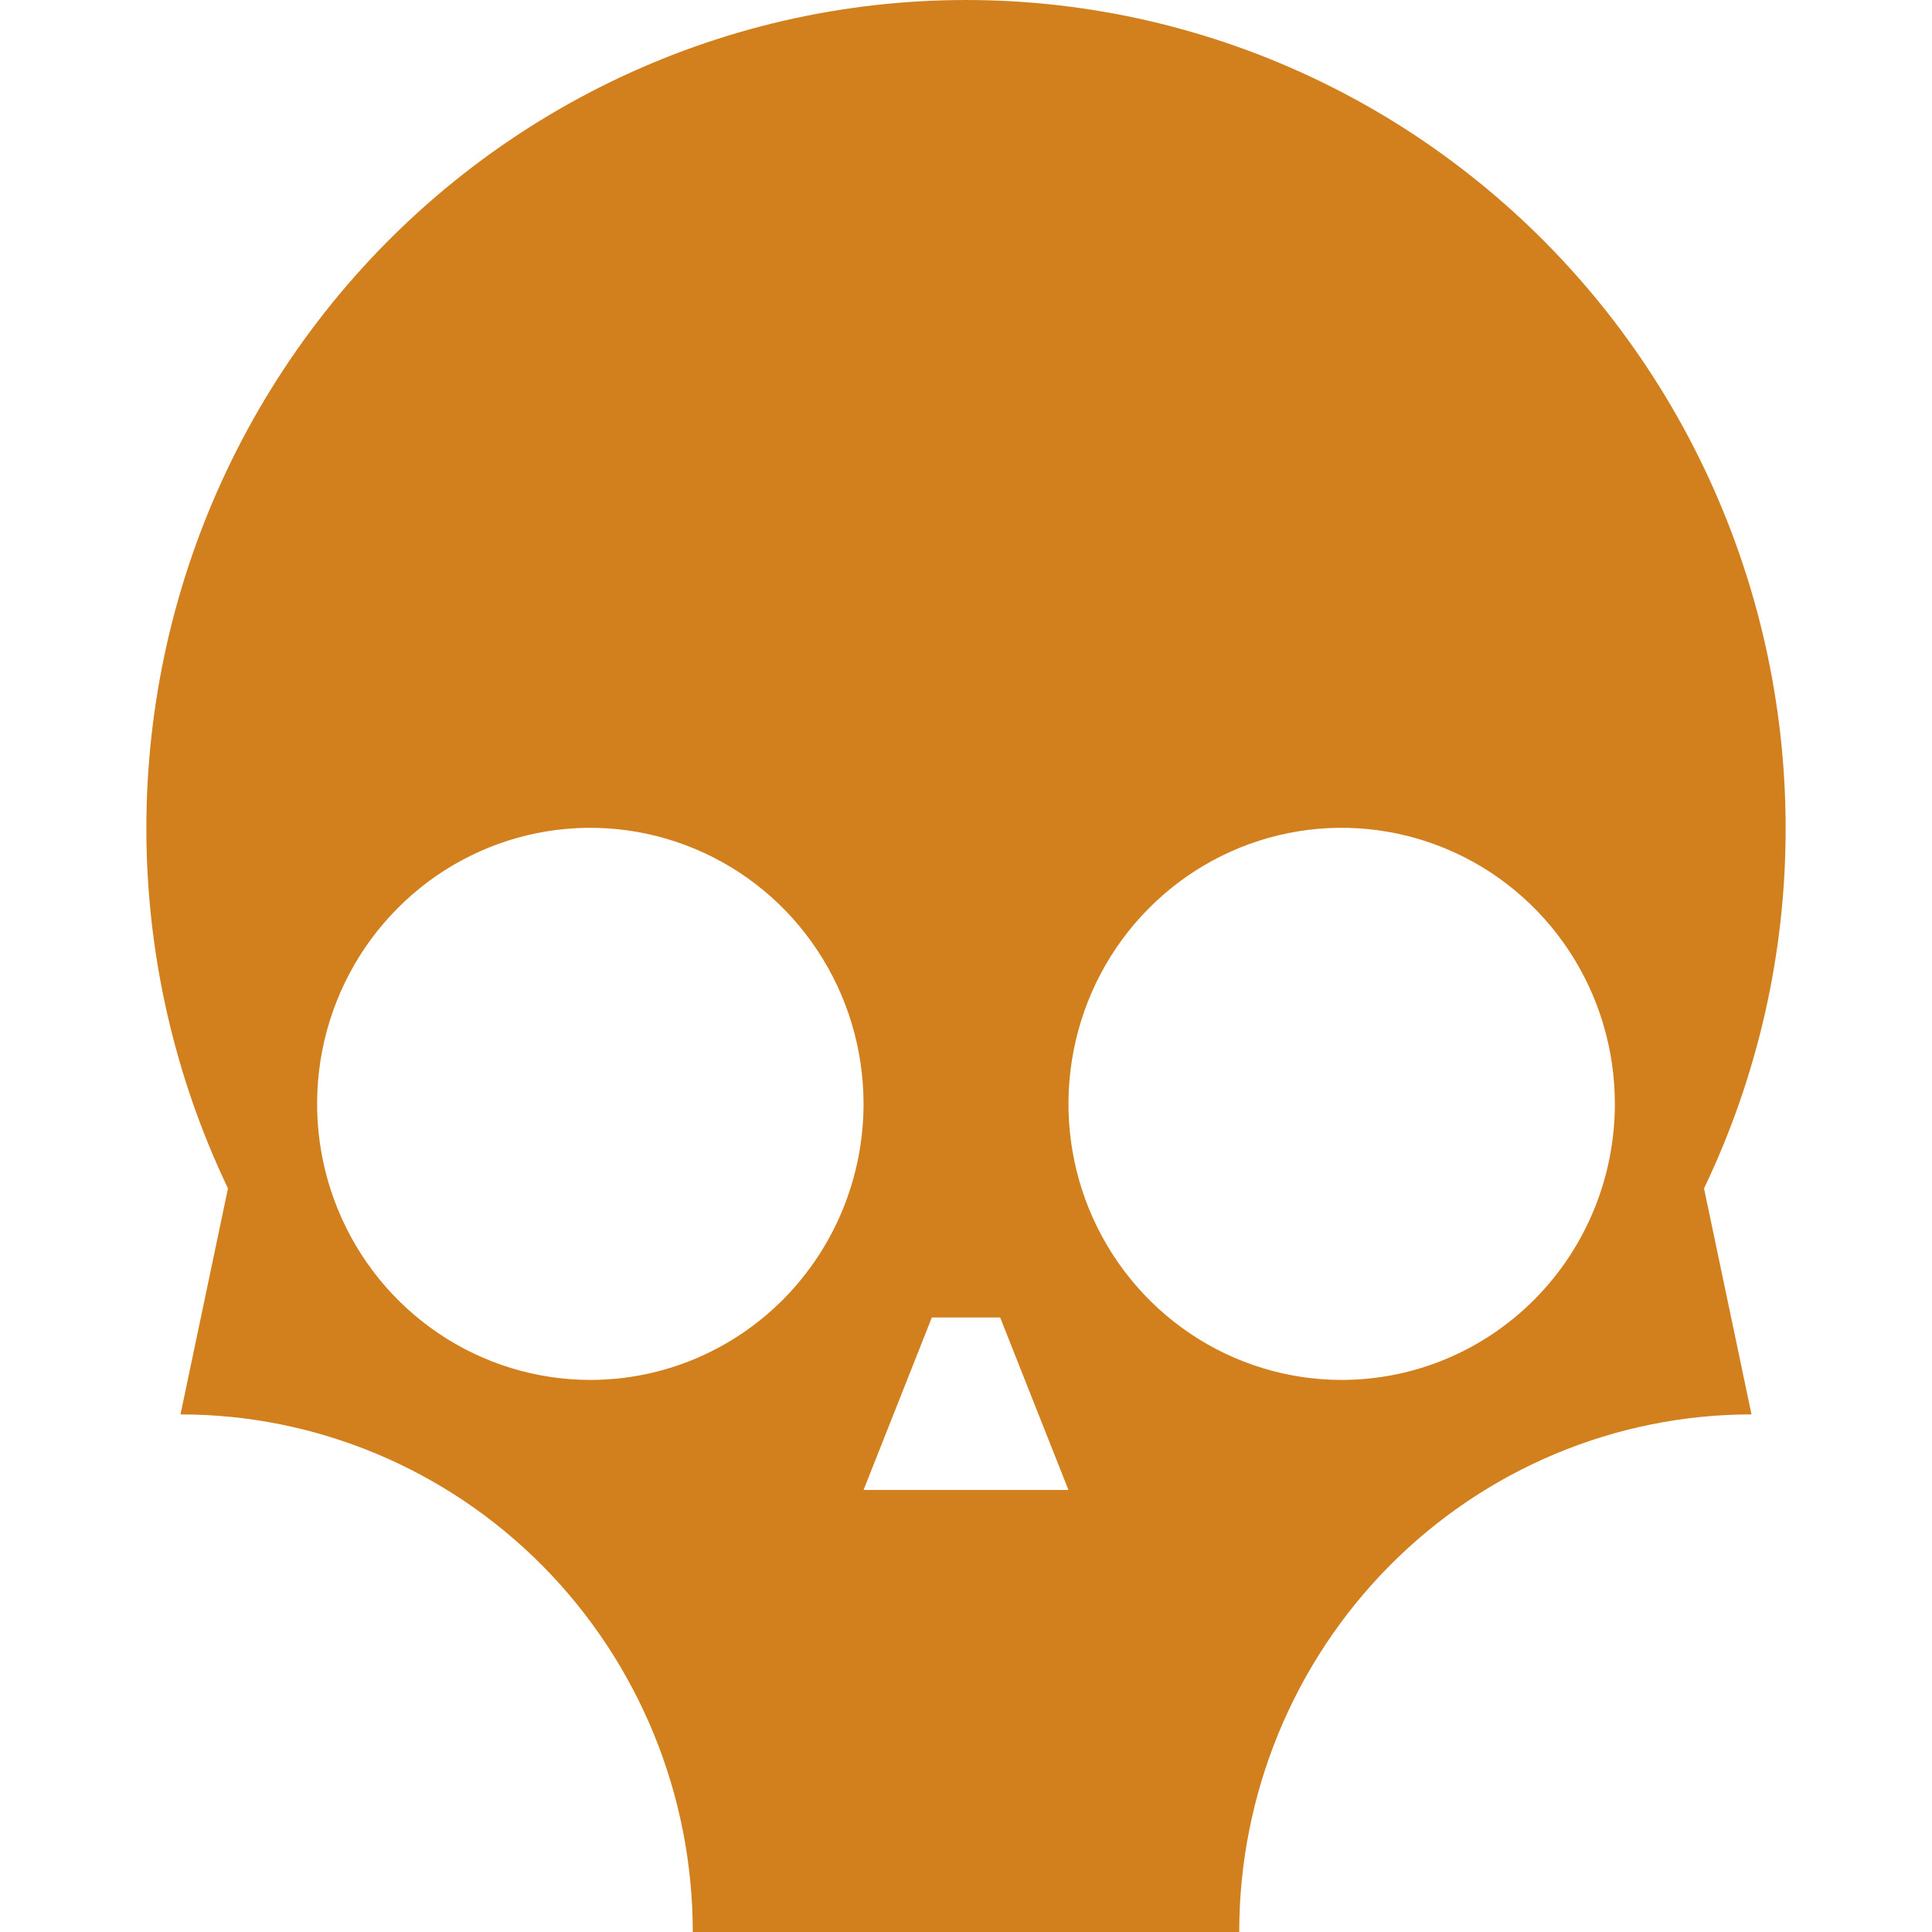 <svg width="128" height="128" viewBox="0 0 28 33" fill="none" xmlns="http://www.w3.org/2000/svg"><path d="M28 14.14C27.999 12.014 27.524 9.916 26.61 8.001C25.697 6.087 24.368 4.405 22.722 3.081C21.077 1.756 19.157 0.824 17.105 0.352C15.054 -0.119 12.924 -0.117 10.873 0.357C8.823 0.832 6.904 1.768 5.261 3.094C3.617 4.421 2.291 6.105 1.38 8.021C0.469 9.937 -0.002 12.036 9.42873e-06 14.162C0.002 16.287 0.479 18.385 1.394 20.299L0.583 24.159C2.904 24.159 5.13 25.091 6.771 26.749C8.411 28.407 9.333 30.655 9.333 33H18.667C18.667 30.655 19.589 28.407 21.23 26.749C22.87 25.091 25.096 24.159 27.417 24.159L26.606 20.299C27.526 18.379 28.003 16.273 28 14.14ZM7.583 23.57C6.66 23.57 5.758 23.293 4.991 22.775C4.223 22.257 3.625 21.521 3.272 20.659C2.919 19.798 2.826 18.85 3.006 17.935C3.186 17.02 3.631 16.18 4.284 15.521C4.936 14.861 5.768 14.412 6.673 14.23C7.578 14.048 8.517 14.142 9.369 14.499C10.222 14.855 10.951 15.46 11.463 16.235C11.976 17.011 12.25 17.922 12.25 18.855C12.25 20.105 11.758 21.305 10.883 22.189C10.008 23.073 8.821 23.57 7.583 23.57ZM12.25 25.45L13.417 22.503H14.583L15.75 25.45H12.25ZM20.417 23.57C19.494 23.57 18.591 23.293 17.824 22.775C17.057 22.257 16.459 21.521 16.105 20.659C15.752 19.798 15.66 18.85 15.84 17.935C16.02 17.02 16.464 16.18 17.117 15.521C17.77 14.861 18.601 14.412 19.506 14.23C20.412 14.048 21.35 14.142 22.203 14.499C23.055 14.855 23.784 15.46 24.297 16.235C24.81 17.011 25.083 17.922 25.083 18.855C25.083 20.105 24.592 21.305 23.716 22.189C22.841 23.073 21.654 23.57 20.417 23.57Z" fill="#d2801e"></path></svg>